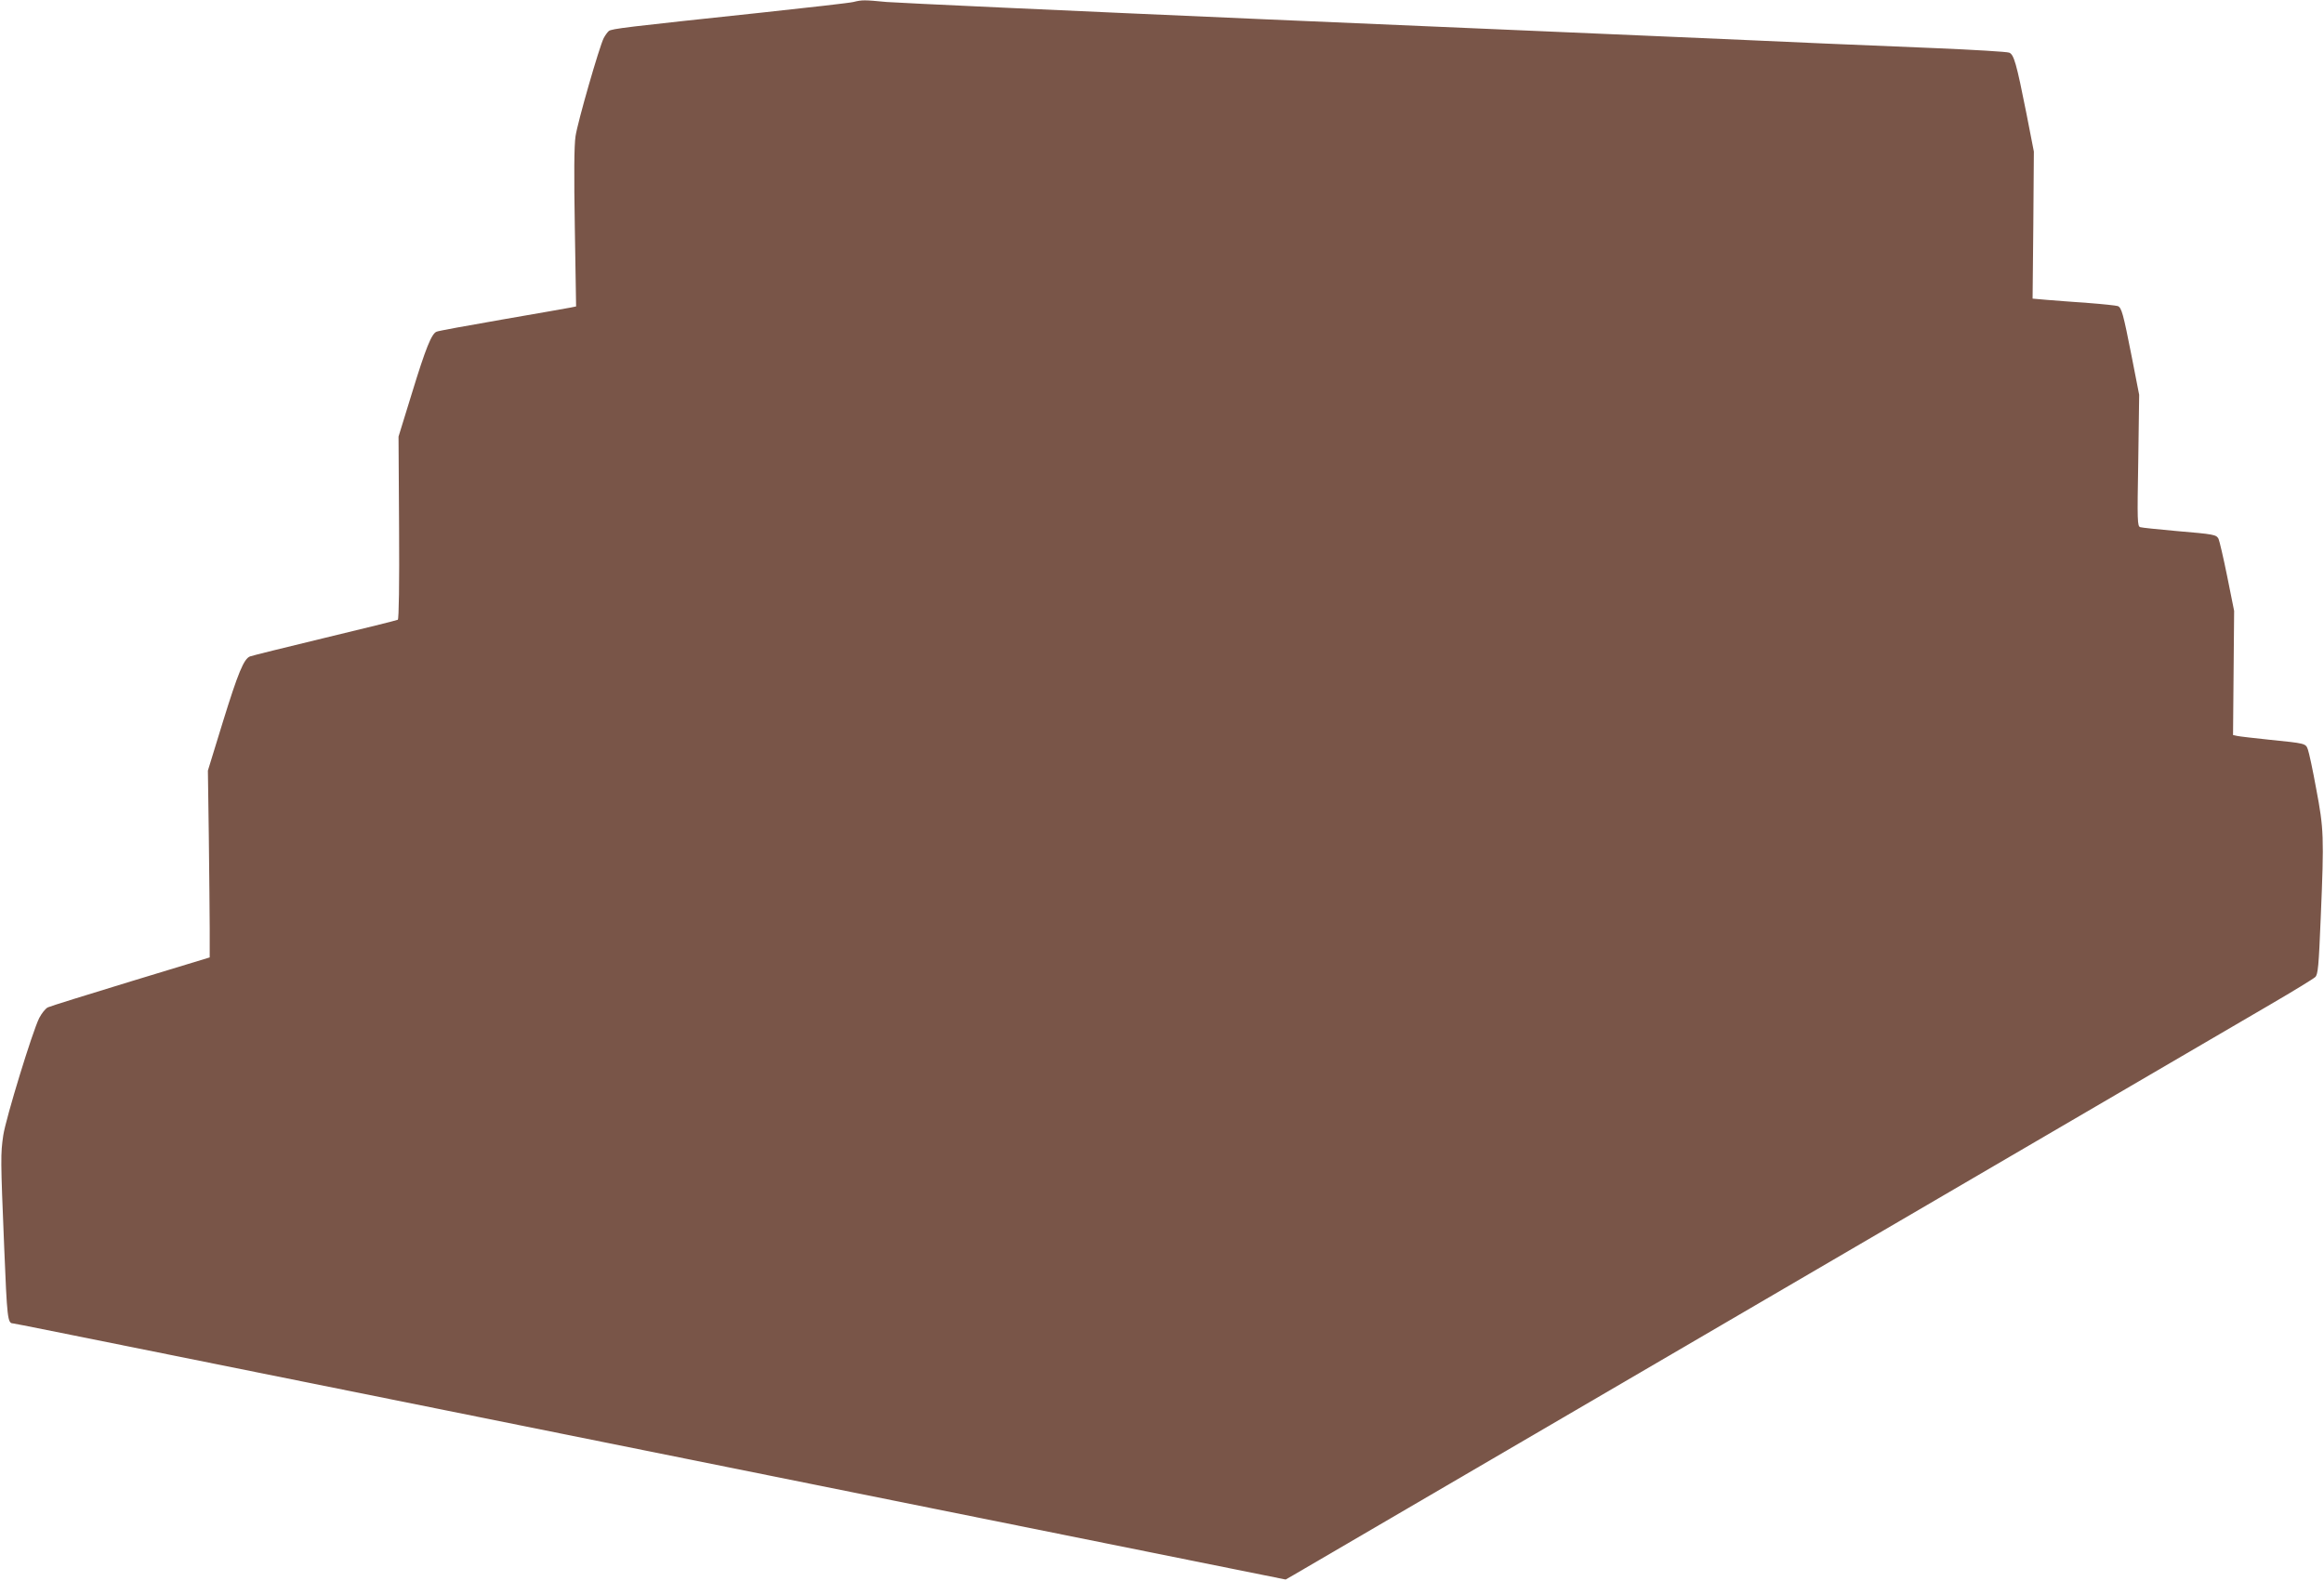 <?xml version="1.0" standalone="no"?>
<!DOCTYPE svg PUBLIC "-//W3C//DTD SVG 20010904//EN"
 "http://www.w3.org/TR/2001/REC-SVG-20010904/DTD/svg10.dtd">
<svg version="1.0" xmlns="http://www.w3.org/2000/svg"
 width="1280pt" height="871pt" viewBox="0 0 1280 871"
 preserveAspectRatio="xMidYMid meet">
<g transform="translate(0,871) scale(0.1,-0.1)"
fill="#795548" stroke="none">
<path d="M4700 8699 c-19 -5 -249 -31 -510 -59 -743 -79 -821 -88 -837 -101
-8 -7 -20 -24 -28 -39 -24 -47 -144 -464 -155 -540 -8 -51 -9 -213 -4 -506 l7
-432 -29 -6 c-16 -3 -185 -33 -377 -66 -191 -33 -354 -63 -362 -67 -28 -10
-61 -93 -136 -338 l-74 -240 3 -502 c2 -306 -1 -504 -7 -507 -5 -3 -186 -48
-403 -100 -216 -52 -401 -98 -411 -102 -34 -13 -66 -91 -149 -359 l-83 -270 5
-355 c2 -195 5 -427 5 -514 l0 -160 -434 -132 c-239 -73 -445 -137 -457 -143
-13 -6 -34 -32 -48 -59 -37 -73 -184 -553 -198 -646 -15 -103 -15 -129 5 -615
16 -395 19 -420 48 -421 6 0 101 -19 2384 -479 737 -148 1943 -391 2680 -540
737 -148 1476 -297 1643 -331 l303 -61 42 24 c23 13 1192 696 2597 1517 1405
821 2659 1553 2785 1627 127 74 238 142 247 151 15 15 19 58 30 327 19 448 17
488 -25 710 -19 105 -40 202 -46 217 -12 33 -13 33 -211 53 -85 9 -165 18
-178 21 l-23 5 3 342 3 342 -38 189 c-21 104 -43 198 -48 208 -13 23 -22 25
-234 43 -99 9 -188 18 -197 21 -16 5 -17 32 -11 367 l5 362 -41 210 c-47 239
-56 271 -77 279 -9 3 -82 11 -162 17 -81 6 -183 13 -227 17 l-80 7 4 405 3
405 -41 210 c-55 277 -69 325 -95 335 -12 5 -196 16 -411 25 -214 9 -484 20
-600 25 -115 5 -318 14 -450 20 -132 6 -339 15 -460 20 -121 5 -1104 48 -2185
94 -1081 47 -2015 90 -2076 95 -126 12 -135 12 -184 0z"/>
</g>
</svg>

